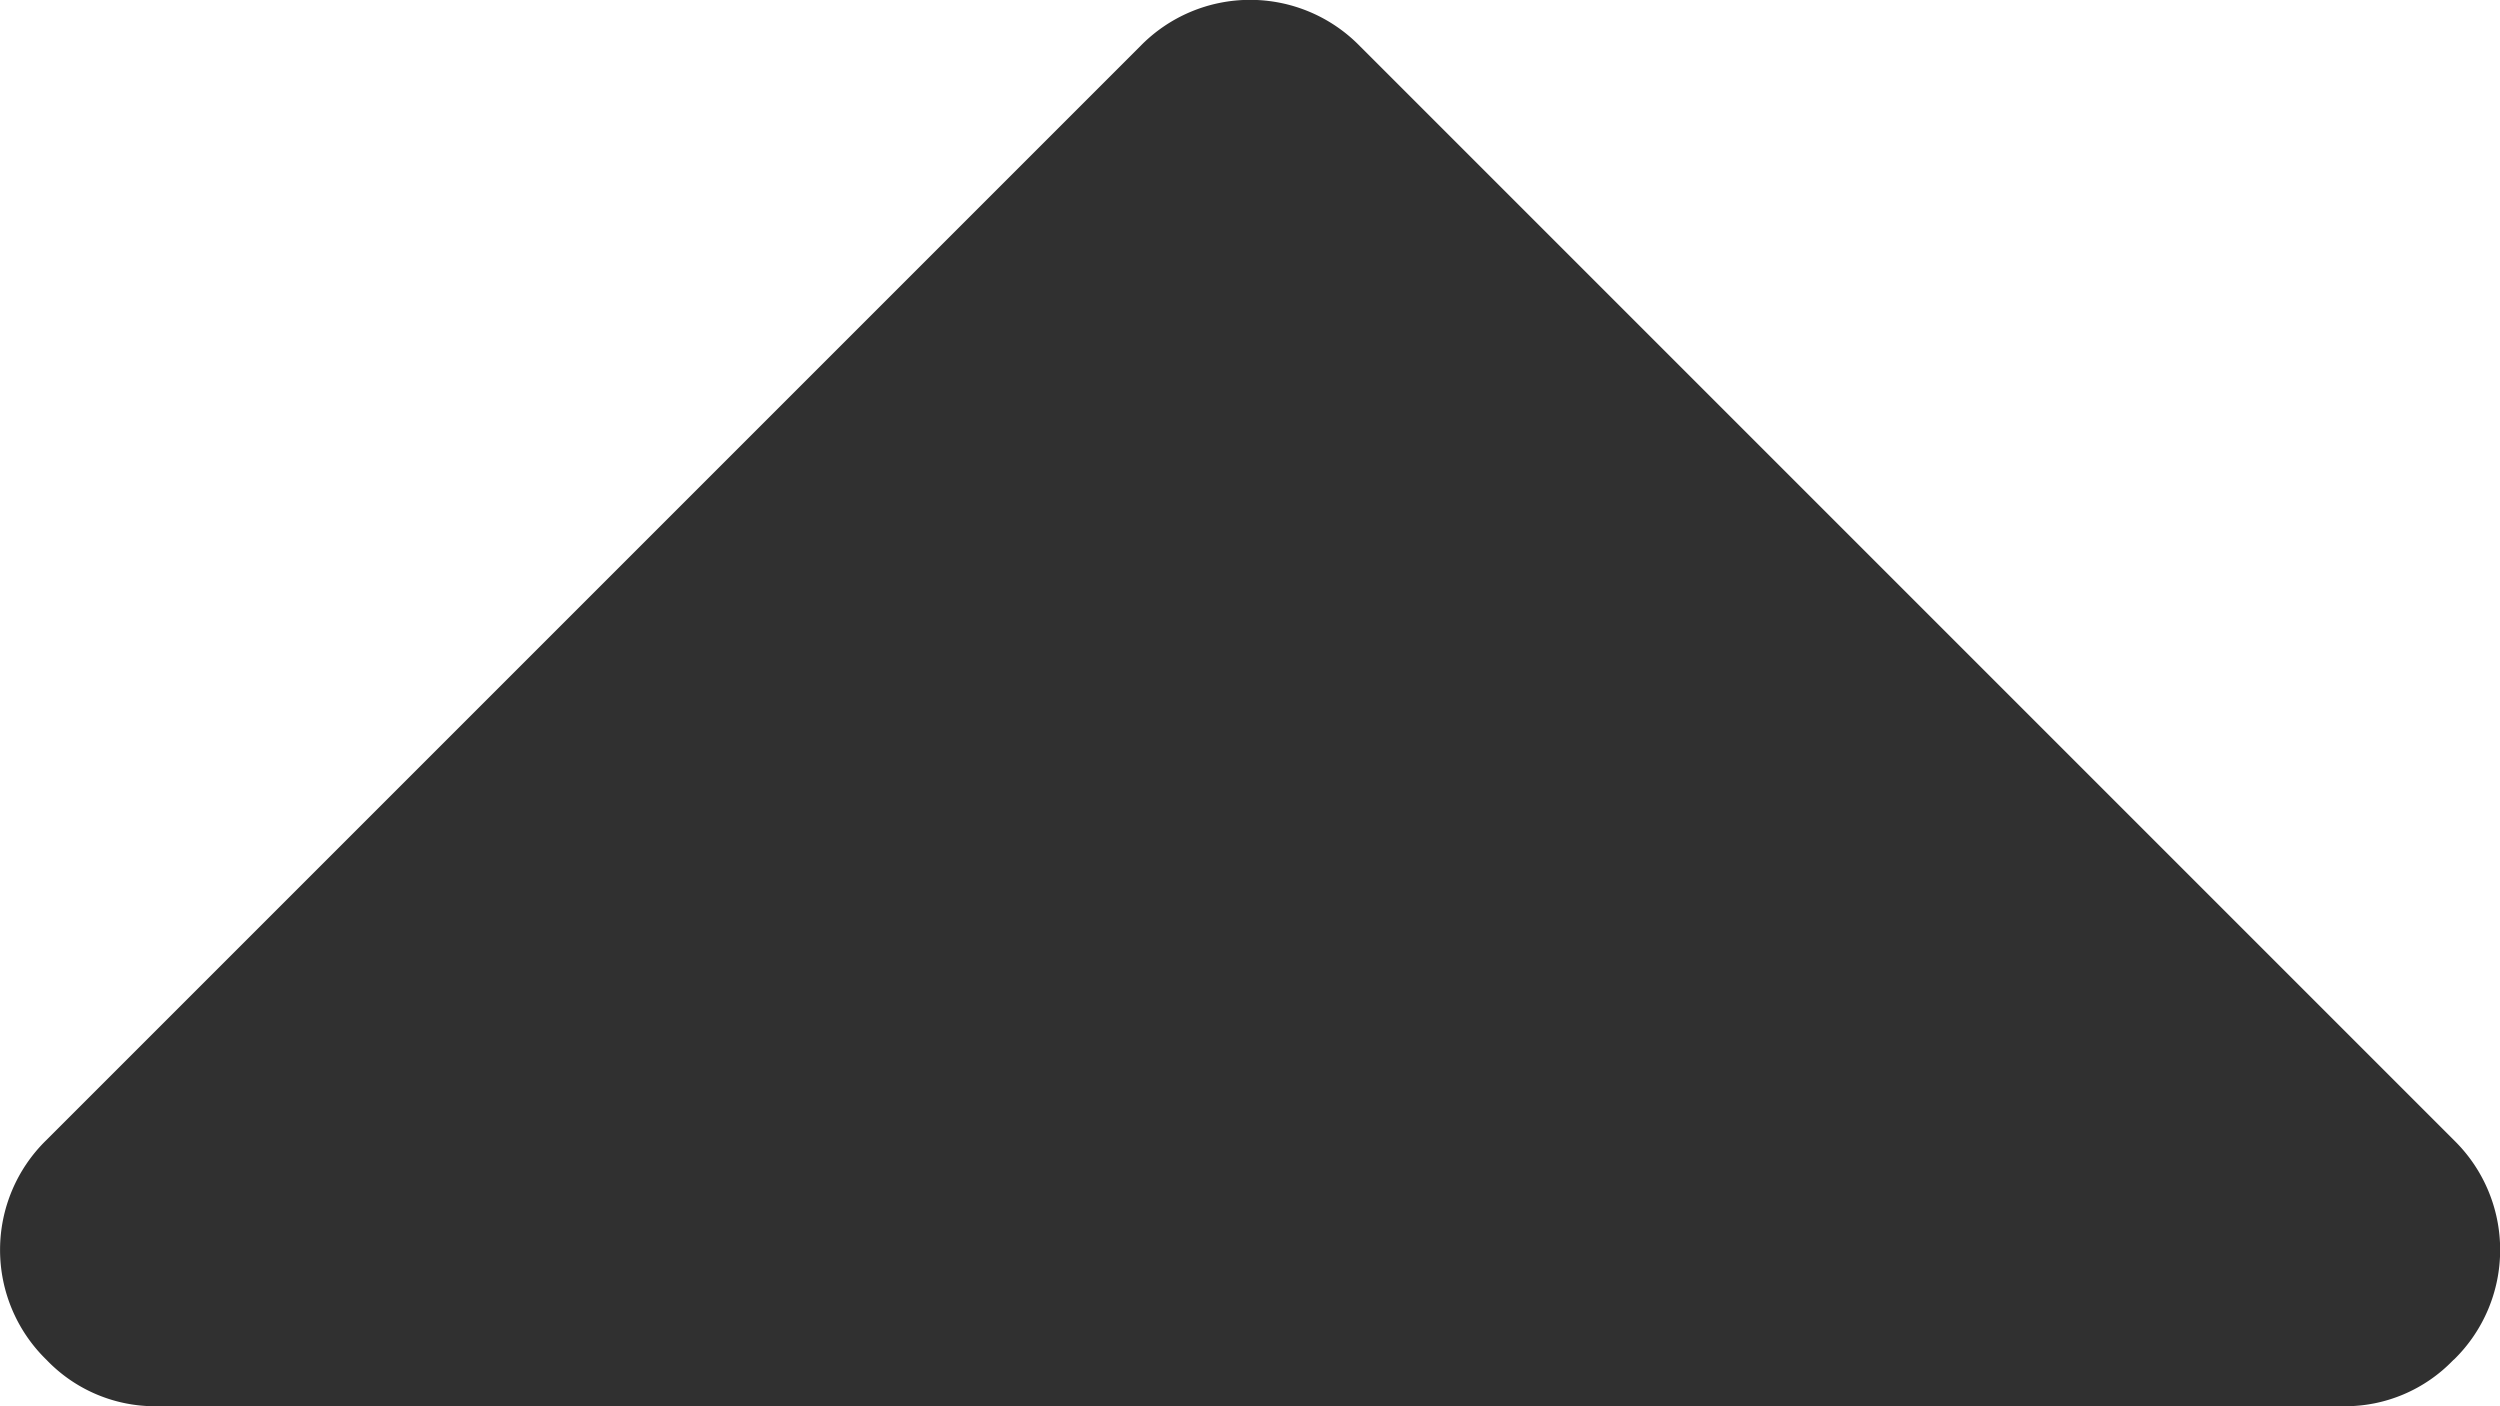 <svg xmlns="http://www.w3.org/2000/svg" width="12" height="6.75" viewBox="0 0 12 6.75"><defs><style>.a{fill:#303030;}</style></defs><path class="a" d="M11.777,70.48a.72.72,0,0,1-.527.223H.75a.721.721,0,0,1-.527-.223.736.736,0,0,1,0-1.055l5.25-5.25a.736.736,0,0,1,1.055,0l5.25,5.25a.736.736,0,0,1,0,1.055Z" transform="translate(0 -63.953)"/></svg>